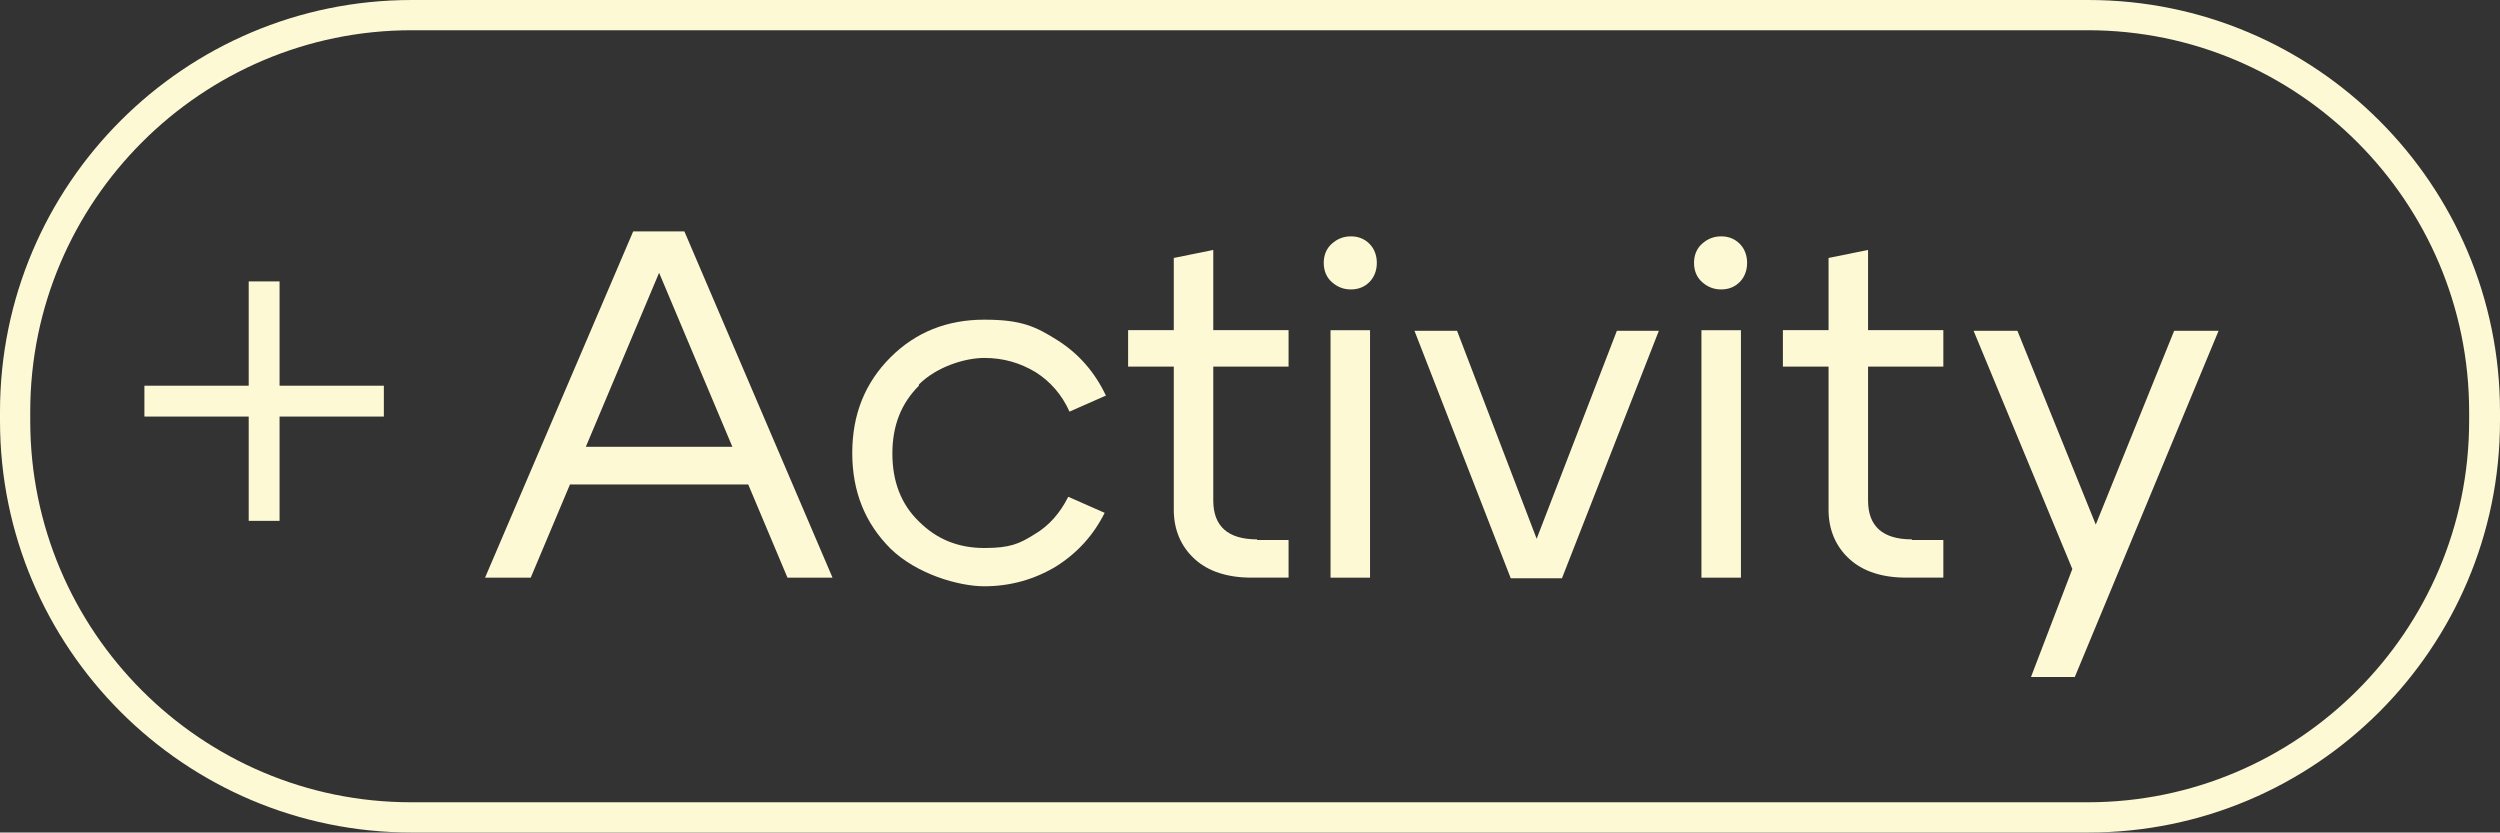<?xml version="1.0" encoding="UTF-8"?> <svg xmlns="http://www.w3.org/2000/svg" id="_Слой_2" version="1.1" viewBox="0 0 405.1 134.9"><rect x="0" y="0" width="405.1" height="134.9" fill="#333333" stroke="none"/><defs><style> .st0 { fill: #fdf9d5; } .st1 { isolation: isolate; } </style></defs><g id="_Слой_1-2"><g><g class="st1"><g class="st1"><path class="st0" d="M85.9,93.6h-7.3l24-56.1h8.3l24,56.1h-7.3l-20.8-49.4-20.8,49.4ZM90.1,72.4h33.1v6.1h-33.1v-6.1Z"></path><path class="st0" d="M148.9,62.5c-2.9,2.9-4.3,6.5-4.3,11s1.4,8.2,4.3,11c2.9,2.9,6.4,4.3,10.6,4.3s5.7-.7,8.1-2.2c2.4-1.4,4.2-3.5,5.5-6.1l5.9,2.6c-1.8,3.6-4.4,6.5-7.9,8.7-3.5,2.1-7.4,3.2-11.6,3.2s-11-2-15.2-6.1c-4.1-4.1-6.2-9.2-6.2-15.5s2.1-11.4,6.2-15.5c4.1-4.1,9.2-6.1,15.2-6.1s8.3,1.1,11.8,3.3c3.5,2.2,6.1,5.2,7.9,9l-5.9,2.6c-1.2-2.7-3.1-4.9-5.5-6.4-2.5-1.5-5.2-2.3-8.3-2.3s-7.7,1.4-10.6,4.3Z"></path><path class="st0" d="M203.7,87.5h5.1v6.1h-6c-3.9,0-7-1-9.2-3-2.2-2-3.4-4.7-3.4-8v-23.2h-7.4v-5.9h7.4v-11.7l6.4-1.3v13h12.2v5.9h-12.2v21.7c0,4.2,2.4,6.3,7.1,6.3Z"></path><path class="st0" d="M215.8,45.7c-.9-.8-1.3-1.9-1.3-3.1s.4-2.3,1.3-3.1c.9-.8,1.9-1.2,3.1-1.2s2.2.4,3,1.2c.8.8,1.2,1.9,1.2,3.1s-.4,2.3-1.2,3.1-1.8,1.2-3,1.2-2.2-.4-3.1-1.2ZM215.6,93.6v-40.1h6.4v40.1h-6.4Z"></path><path class="st0" d="M261.9,53.6h6.9l-15.7,40.1h-8.3l-15.6-40.1h6.9l12.9,33.7,13-33.7Z"></path><path class="st0" d="M275.8,45.7c-.9-.8-1.3-1.9-1.3-3.1s.4-2.3,1.3-3.1c.9-.8,1.9-1.2,3.1-1.2s2.2.4,3,1.2c.8.8,1.2,1.9,1.2,3.1s-.4,2.3-1.2,3.1-1.8,1.2-3,1.2-2.2-.4-3.1-1.2ZM275.7,93.6v-40.1h6.4v40.1h-6.4Z"></path><path class="st0" d="M309.8,87.5h5.1v6.1h-6c-3.9,0-7-1-9.2-3-2.2-2-3.4-4.7-3.4-8v-23.2h-7.4v-5.9h7.4v-11.7l6.4-1.3v13h12.2v5.9h-12.2v21.7c0,4.2,2.4,6.3,7.1,6.3Z"></path><path class="st0" d="M359.5,53.6l-23.3,56.1h-7.1l6.7-17.5-16-38.6h7.1l12.7,31.4,12.7-31.4h7.1Z"></path></g></g><rect class="st0" x="23.4" y="62.5" width="38.8" height="5"></rect><rect class="st0" x="40.3" y="45.6" width="5" height="38.8"></rect><path class="st0" d="M338.4,134.9H66.7C29.9,134.9,0,105,0,68.2v-1.5C0,29.9,29.9,0,66.7,0h271.7C375.2,0,405.1,29.9,405.1,66.7v1.5c0,36.8-29.9,66.7-66.7,66.7ZM66.7,4.9C32.7,4.9,4.9,32.6,4.9,66.7v1.5c0,34.1,27.7,61.8,61.7,61.8h271.7c34,0,61.8-27.7,61.8-61.8v-1.5c0-34-27.7-61.8-61.8-61.8,0,0-271.7,0-271.7,0Z"></path></g></g></svg> 